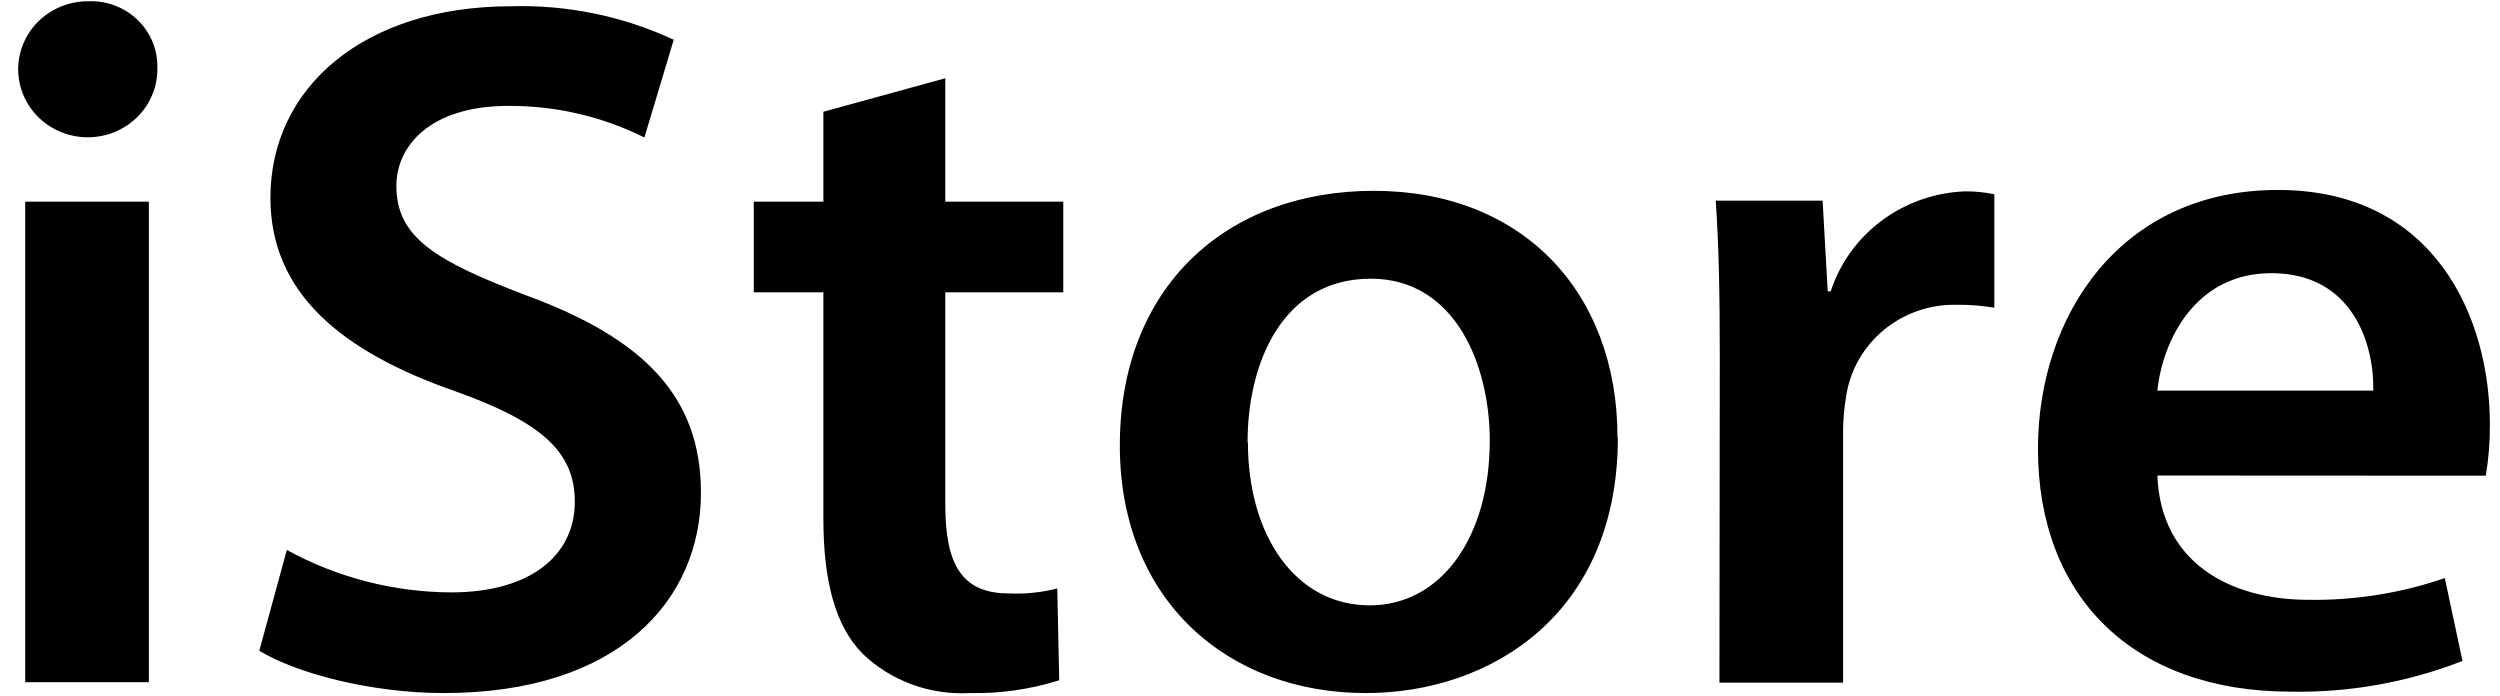 <svg width="115" height="32" viewBox="0 0 115 32" fill="none" xmlns="http://www.w3.org/2000/svg">
<path d="M7.238 3.1C7.256 3.722 7.083 4.335 6.743 4.861C6.402 5.387 5.908 5.802 5.325 6.052C4.742 6.302 4.095 6.377 3.468 6.266C2.841 6.156 2.262 5.865 1.806 5.431C1.349 4.997 1.035 4.44 0.904 3.83C0.773 3.221 0.831 2.588 1.071 2.011C1.31 1.434 1.72 0.94 2.248 0.592C2.777 0.244 3.399 0.058 4.036 0.058C4.455 0.038 4.872 0.103 5.264 0.248C5.656 0.393 6.013 0.614 6.313 0.9C6.613 1.185 6.85 1.527 7.009 1.906C7.169 2.284 7.246 2.691 7.238 3.1ZM1.159 31.38V9.278H6.848V31.38H1.159ZM13.195 25.297C15.503 26.566 18.104 27.238 20.753 27.25C24.369 27.25 26.441 25.575 26.441 23.073C26.441 20.762 24.865 19.396 20.923 17.991C15.73 16.18 12.439 13.495 12.439 9.096C12.439 4.053 16.706 0.288 23.524 0.288C26.103 0.215 28.663 0.744 30.992 1.829L29.643 6.324C27.706 5.358 25.56 4.86 23.386 4.871C19.761 4.871 18.233 6.737 18.233 8.548C18.233 10.93 20.046 12.002 24.215 13.591C29.643 15.584 32.244 18.261 32.244 22.668C32.244 27.616 28.441 31.881 20.419 31.881C17.071 31.881 13.642 30.975 11.927 29.935L13.195 25.297ZM43.483 3.6V9.278H48.911V13.448H43.483V23.216C43.483 25.932 44.222 27.298 46.408 27.298C47.158 27.332 47.909 27.255 48.635 27.068L48.724 31.293C47.392 31.713 45.996 31.912 44.596 31.881C43.693 31.93 42.789 31.794 41.942 31.482C41.096 31.17 40.325 30.689 39.68 30.07C38.428 28.799 37.876 26.75 37.876 23.852V13.448H34.674V9.278H37.876V5.141L43.483 3.6ZM74.421 20.127C74.421 28.251 68.578 31.881 62.824 31.881C56.477 31.881 51.512 27.616 51.512 20.492C51.512 13.226 56.388 8.778 63.198 8.778C70.008 8.778 74.405 13.408 74.405 20.127H74.421ZM57.404 20.349C57.404 24.622 59.582 27.846 63.011 27.846C66.262 27.846 68.529 24.757 68.529 20.262C68.529 16.815 66.953 12.82 63.06 12.82C59.005 12.82 57.388 16.672 57.388 20.349H57.404ZM79.11 16.378C79.11 13.384 79.061 11.208 78.923 9.231H83.84L84.075 13.4H84.213C84.635 12.105 85.455 10.969 86.562 10.146C87.669 9.323 89.008 8.854 90.398 8.802C90.848 8.799 91.298 8.844 91.739 8.937V14.155C91.172 14.059 90.599 14.014 90.024 14.02C88.791 13.99 87.59 14.404 86.65 15.183C85.709 15.962 85.093 17.052 84.92 18.245C84.826 18.798 84.78 19.359 84.782 19.92V31.404H79.094L79.11 16.378ZM99.24 21.874C99.386 25.845 102.539 27.592 106.204 27.592C108.334 27.622 110.453 27.284 112.461 26.591L113.274 30.403C110.769 31.383 108.089 31.864 105.391 31.817C98.077 31.817 93.746 27.409 93.746 20.651C93.746 14.52 97.549 8.738 104.782 8.738C112.015 8.738 114.534 14.639 114.534 19.499C114.541 20.297 114.478 21.094 114.347 21.882L99.24 21.874ZM109.17 17.967C109.219 15.926 108.284 12.566 104.481 12.566C100.962 12.566 99.475 15.695 99.24 17.967H109.17Z" fill="black"/>
</svg>
